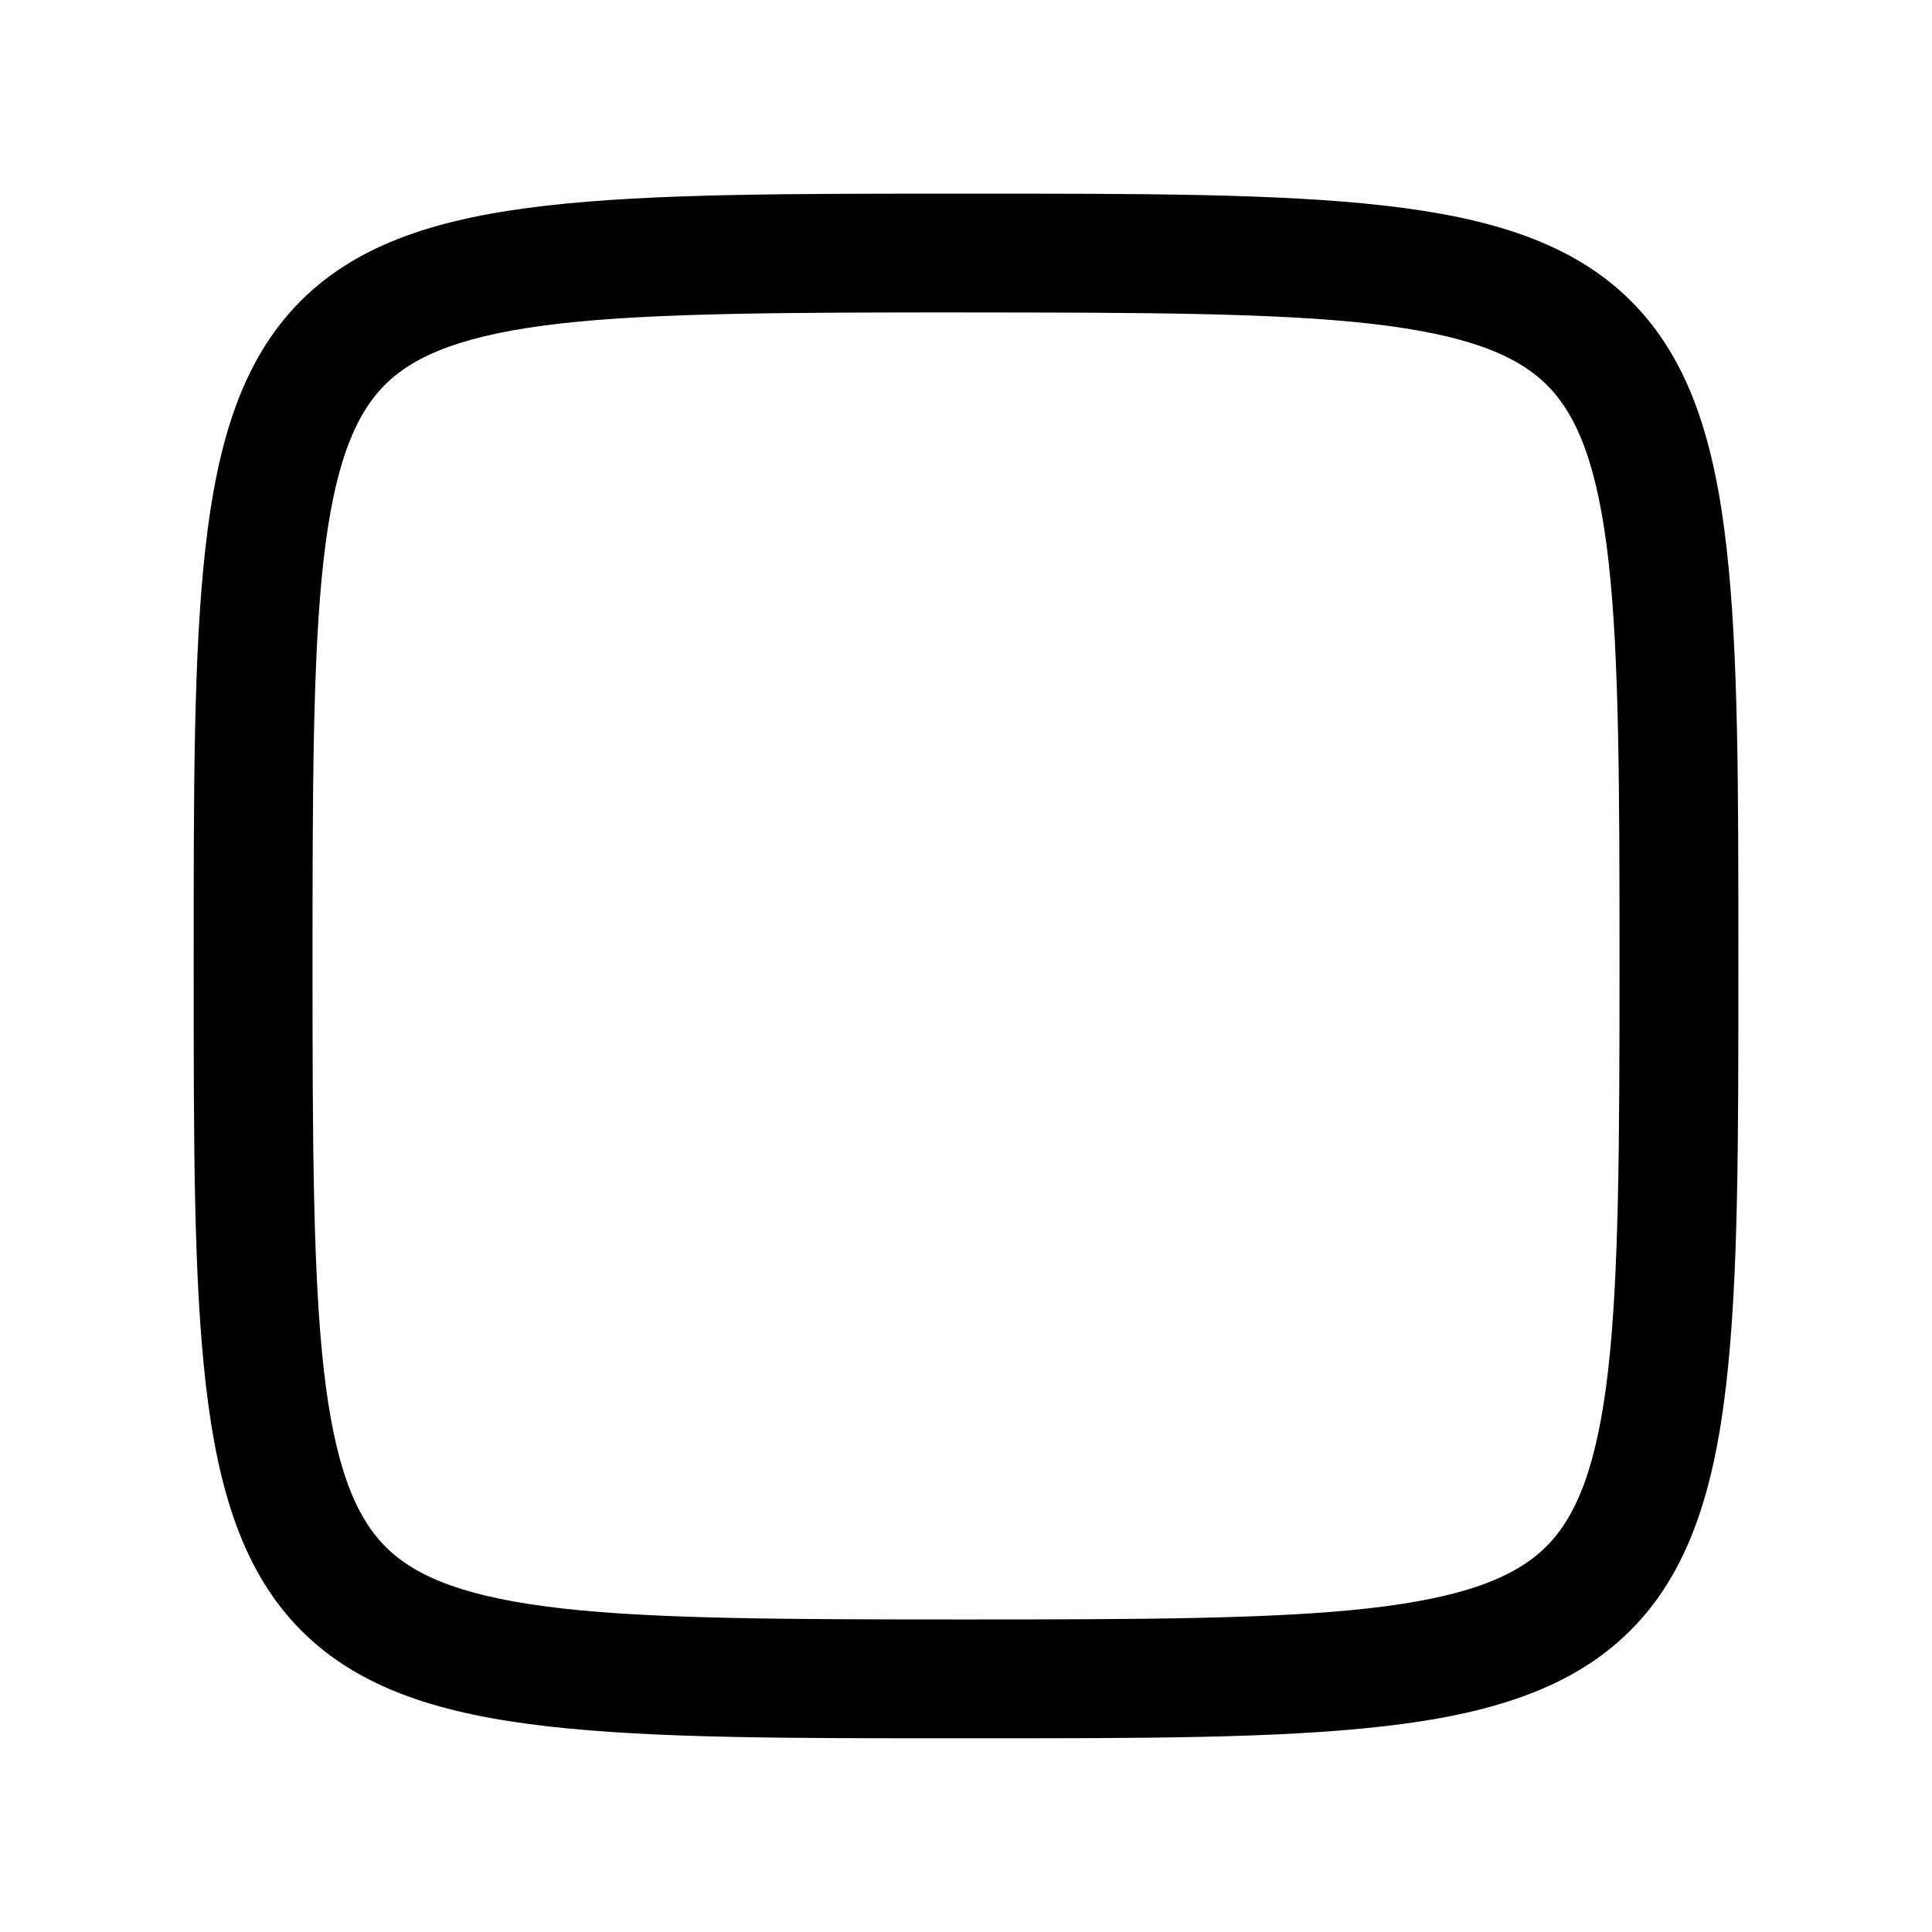 <?xml version="1.0" encoding="UTF-8"?>
<!-- Uploaded to: SVG Repo, www.svgrepo.com, Generator: SVG Repo Mixer Tools -->
<svg fill="#000000" width="800px" height="800px" version="1.1" viewBox="144 144 512 512" xmlns="http://www.w3.org/2000/svg">
 <path d="m400 195.32c-47.148 0-82.738-0.031-110.82 3.137-28.086 3.168-49.977 9.77-65.5 25.309-15.52 15.539-22.094 37.422-25.246 65.5-3.152 28.074-3.106 63.637-3.106 110.73 0 47.105-0.016 82.68 3.199 110.76 3.215 28.086 9.902 49.98 25.461 65.5 15.559 15.516 37.414 22.105 65.469 25.277 28.051 3.168 63.578 3.137 110.55 3.137 46.973 0 82.488 0.027 110.55-3.168 28.055-3.195 49.949-9.867 65.5-25.398 15.551-15.535 22.215-37.398 25.43-65.469 3.215-28.07 3.199-63.613 3.199-110.64 0-47.016 0.047-82.551-3.106-110.61-3.152-28.059-9.734-49.941-25.246-65.5-15.512-15.555-37.375-22.203-65.469-25.398-28.09-3.195-63.699-3.168-110.86-3.168zm0 31.488c47.129 0 82.273 0.137 107.29 2.984 25.012 2.848 38.59 8.156 46.742 16.328s13.457 21.777 16.266 46.77c2.809 24.996 2.891 60.098 2.891 107.1 0 46.996-0.152 82.086-3.012 107.07s-8.188 38.578-16.391 46.77c-8.203 8.191-21.824 13.512-46.801 16.359-24.977 2.848-60.031 2.984-106.98 2.984-46.953 0-82.027-0.098-107.01-2.922-24.984-2.824-38.578-8.129-46.77-16.297-8.191-8.172-13.531-21.773-16.391-46.77-2.859-25-3.012-60.121-3.012-107.2 0-47.086 0.082-82.215 2.891-107.23 2.809-25.008 8.125-38.594 16.266-46.742 8.141-8.148 21.695-13.473 46.711-16.297s60.184-2.922 107.32-2.922z"/>
</svg>